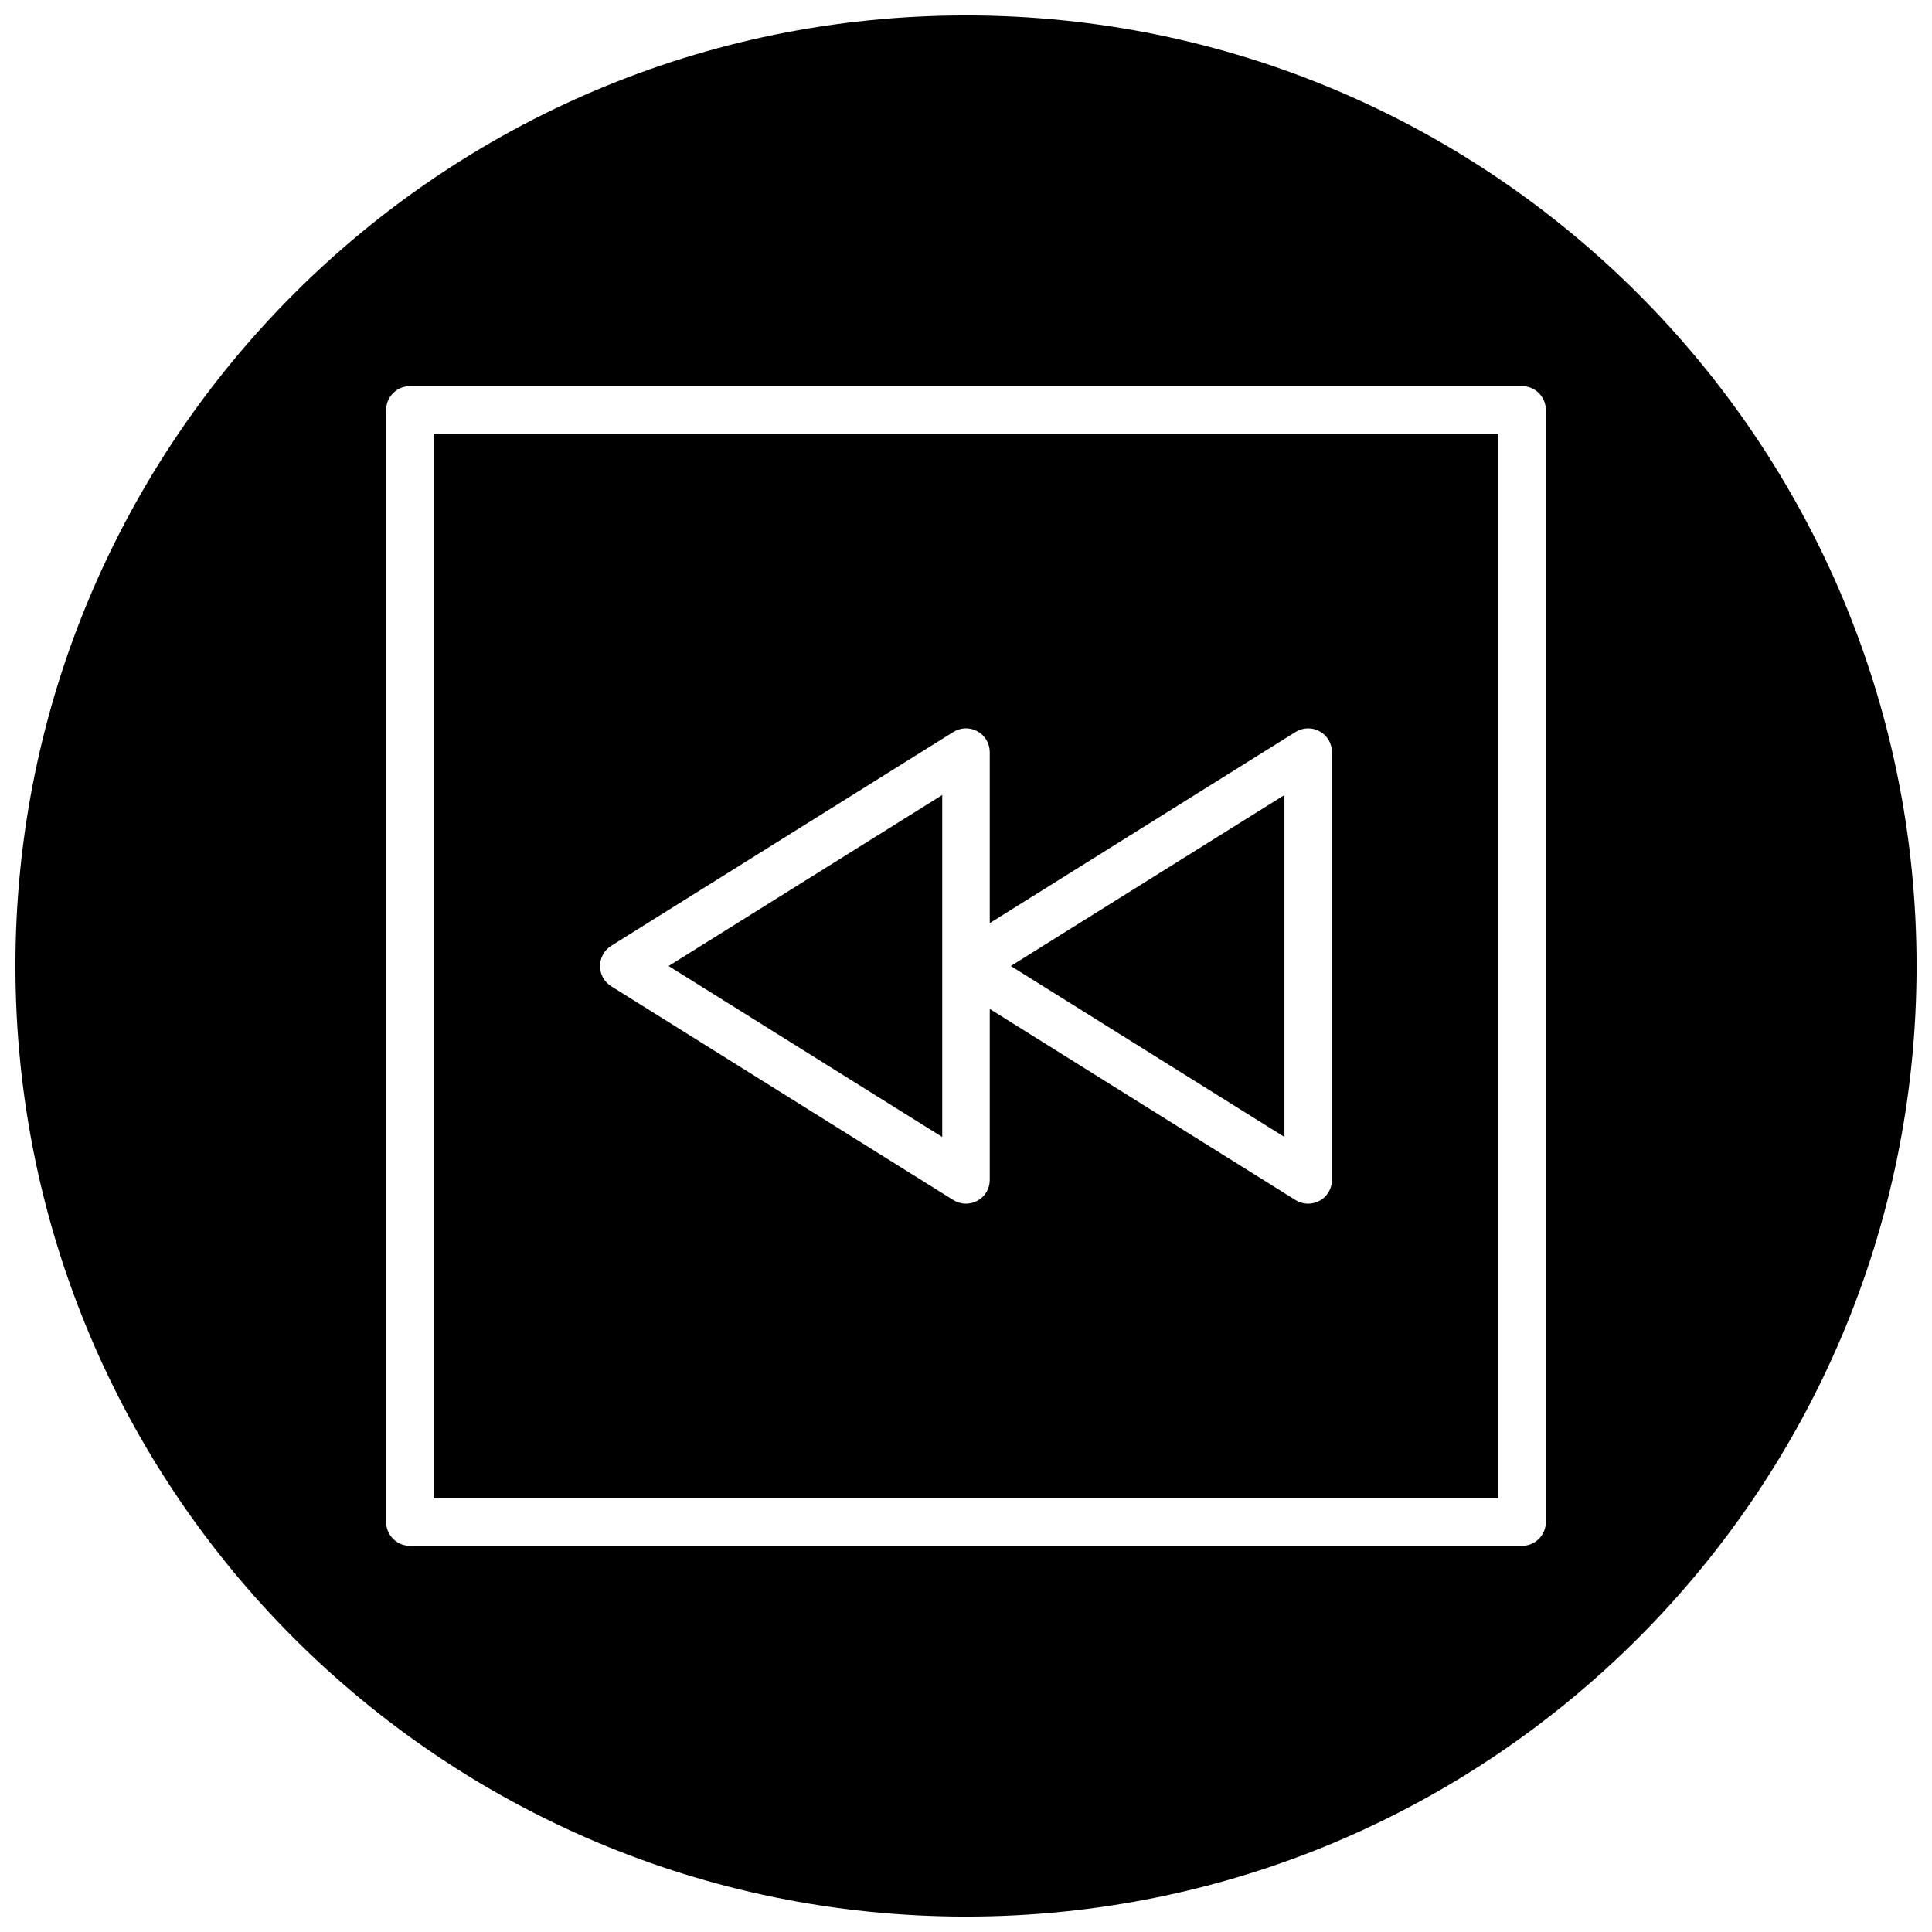 <?xml version="1.0" encoding="UTF-8"?>
<!-- Uploaded to: SVG Find, www.svgfind.com, Generator: SVG Find Mixer Tools -->
<svg width="800px" height="800px" version="1.1" viewBox="144 144 512 512" xmlns="http://www.w3.org/2000/svg">
 <defs>
  <clipPath id="a">
   <path d="m148.09 148.09h503.81v503.81h-503.81z"/>
  </clipPath>
 </defs>
 <path d="m484.39 354.69-72.516 45.312 72.516 45.309z"/>
 <path d="m393.7 354.69-72.516 45.312 72.516 45.309z"/>
 <g clip-path="url(#a)">
  <path d="m400 148.09c-139.12 0-251.91 112.79-251.91 251.91 0 139.11 112.79 251.91 251.91 251.91 139.11 0 251.91-112.79 251.91-251.91-0.004-139.12-112.79-251.91-251.91-251.91zm153.66 399.27c0 3.465-2.801 6.297-6.297 6.297h-294.73c-3.496 0-6.297-2.832-6.297-6.297v-294.73c0-3.465 2.801-6.297 6.297-6.297h294.73c3.496 0 6.297 2.832 6.297 6.297z"/>
 </g>
 <path d="m258.93 541.07h282.13v-282.13h-282.13zm47.043-146.42 90.688-56.68c1.891-1.195 4.375-1.289 6.391-0.156 2.012 1.102 3.242 3.211 3.242 5.512v45.312l81.051-50.664c1.922-1.195 4.375-1.289 6.391-0.156 2.016 1.098 3.242 3.207 3.242 5.508v113.36c0 2.297-1.227 4.41-3.242 5.512-0.945 0.504-2.016 0.789-3.055 0.789-1.164 0-2.297-0.316-3.336-0.945l-81.051-50.664v45.309c0 2.297-1.227 4.41-3.242 5.512-0.945 0.504-2.016 0.789-3.055 0.789-1.164 0-2.297-0.316-3.336-0.945l-90.688-56.68c-1.859-1.164-2.961-3.18-2.961-5.352 0-2.176 1.102-4.188 2.961-5.356z"/>
</svg>